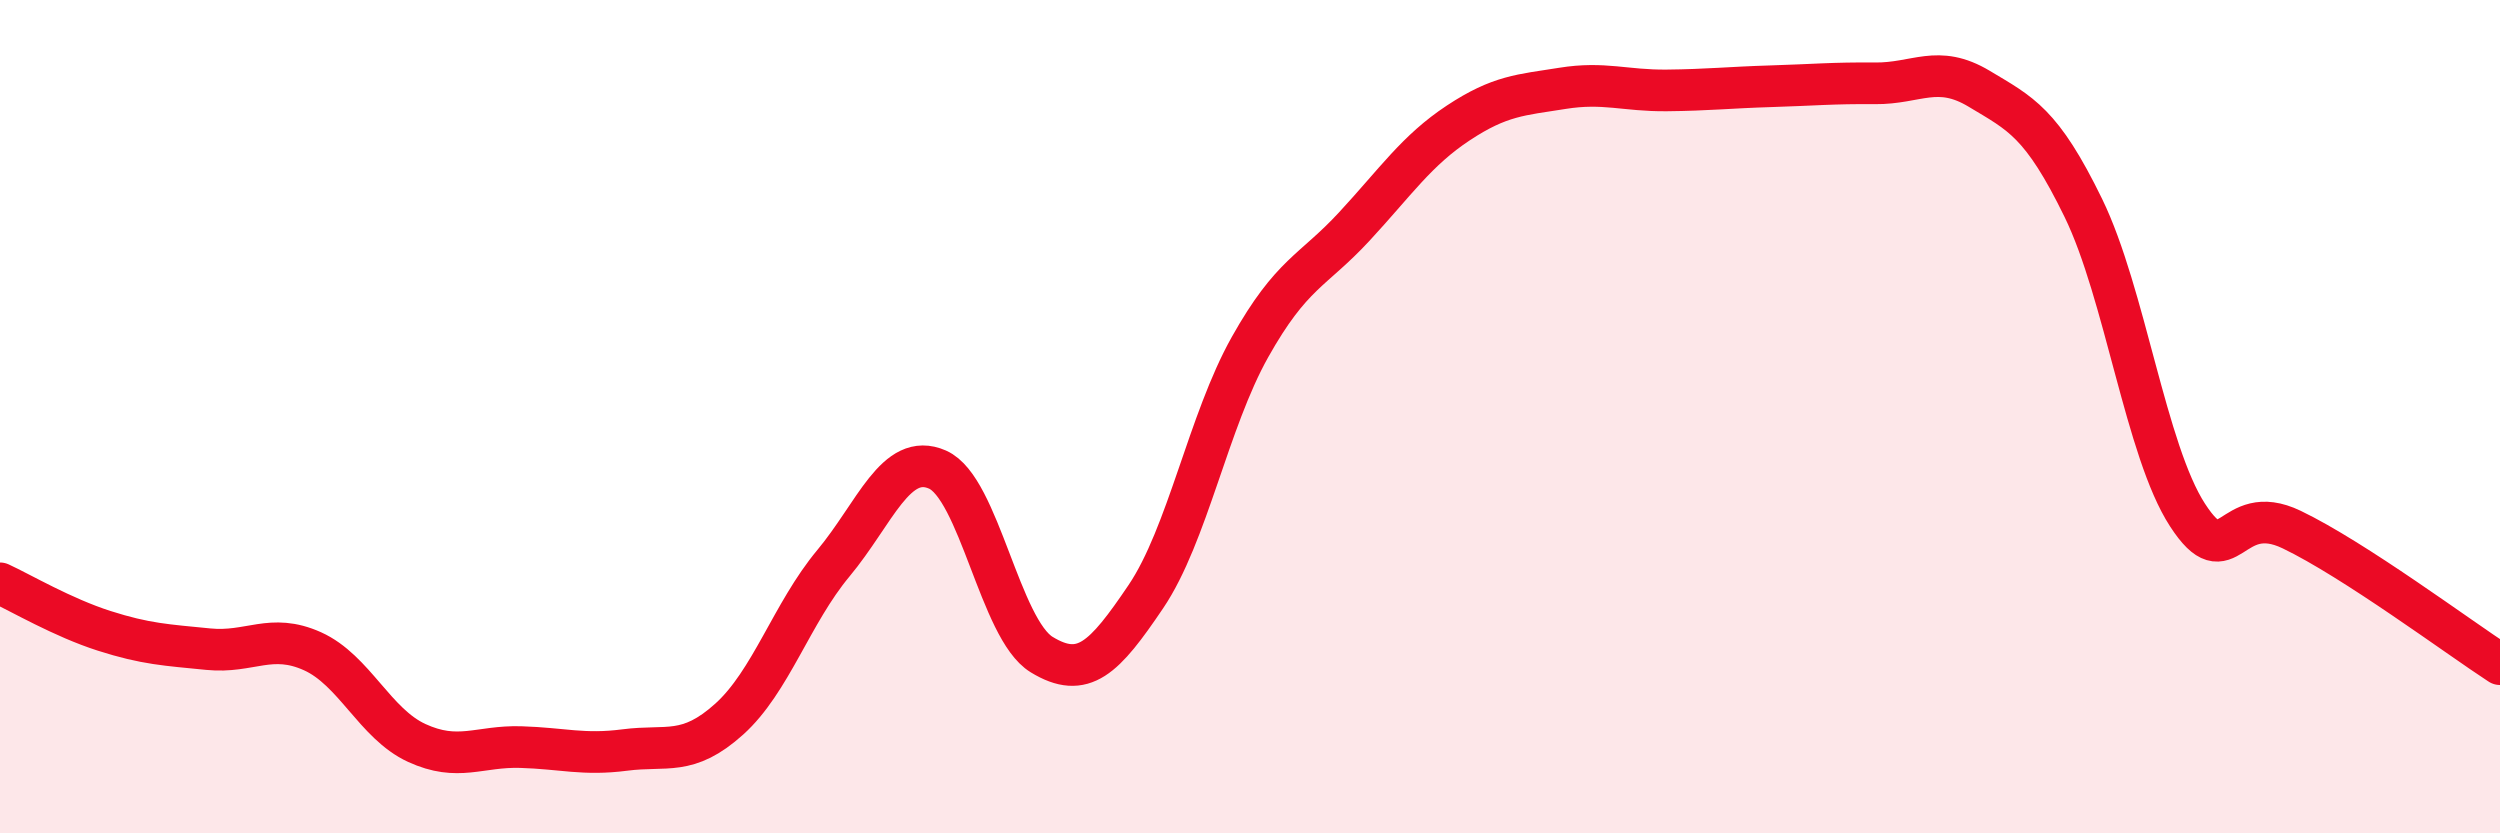 
    <svg width="60" height="20" viewBox="0 0 60 20" xmlns="http://www.w3.org/2000/svg">
      <path
        d="M 0,14 C 0.5,14.23 1.5,14.82 2.5,15.14 C 3.5,15.46 4,15.48 5,15.58 C 6,15.68 6.5,15.18 7.5,15.63 C 8.5,16.08 9,17.37 10,17.83 C 11,18.29 11.5,17.9 12.5,17.93 C 13.5,17.96 14,18.13 15,18 C 16,17.87 16.5,18.16 17.5,17.26 C 18.5,16.36 19,14.72 20,13.52 C 21,12.32 21.5,10.83 22.5,11.27 C 23.5,11.71 24,15.1 25,15.71 C 26,16.32 26.5,15.8 27.5,14.32 C 28.5,12.84 29,10.11 30,8.33 C 31,6.55 31.5,6.52 32.5,5.44 C 33.5,4.36 34,3.61 35,2.95 C 36,2.29 36.5,2.28 37.5,2.12 C 38.5,1.96 39,2.18 40,2.17 C 41,2.16 41.5,2.1 42.5,2.07 C 43.5,2.04 44,1.99 45,2 C 46,2.01 46.5,1.53 47.5,2.13 C 48.5,2.73 49,2.94 50,4.99 C 51,7.04 51.5,10.82 52.5,12.36 C 53.5,13.9 53.5,11.99 55,12.71 C 56.5,13.43 59,15.29 60,15.94L60 20L0 20Z"
        fill="#EB0A25"
        opacity="0.1"
        stroke-linecap="round"
        stroke-linejoin="round"
      />
      <path
        d="M 0,14 C 0.5,14.23 1.5,14.82 2.5,15.14 C 3.5,15.46 4,15.48 5,15.58 C 6,15.68 6.5,15.18 7.5,15.63 C 8.5,16.08 9,17.37 10,17.83 C 11,18.29 11.5,17.9 12.5,17.93 C 13.5,17.96 14,18.13 15,18 C 16,17.87 16.5,18.16 17.5,17.26 C 18.5,16.36 19,14.72 20,13.52 C 21,12.32 21.5,10.83 22.5,11.27 C 23.5,11.71 24,15.1 25,15.71 C 26,16.32 26.5,15.8 27.5,14.32 C 28.5,12.84 29,10.11 30,8.33 C 31,6.55 31.5,6.52 32.5,5.44 C 33.5,4.36 34,3.61 35,2.95 C 36,2.29 36.5,2.28 37.5,2.12 C 38.5,1.96 39,2.18 40,2.17 C 41,2.16 41.5,2.1 42.5,2.07 C 43.5,2.04 44,1.99 45,2 C 46,2.01 46.5,1.53 47.5,2.13 C 48.5,2.73 49,2.94 50,4.99 C 51,7.04 51.5,10.82 52.5,12.36 C 53.5,13.9 53.5,11.99 55,12.71 C 56.5,13.43 59,15.29 60,15.94"
        stroke="#EB0A25"
        stroke-width="1"
        fill="none"
        stroke-linecap="round"
        stroke-linejoin="round"
      />
    </svg>
  